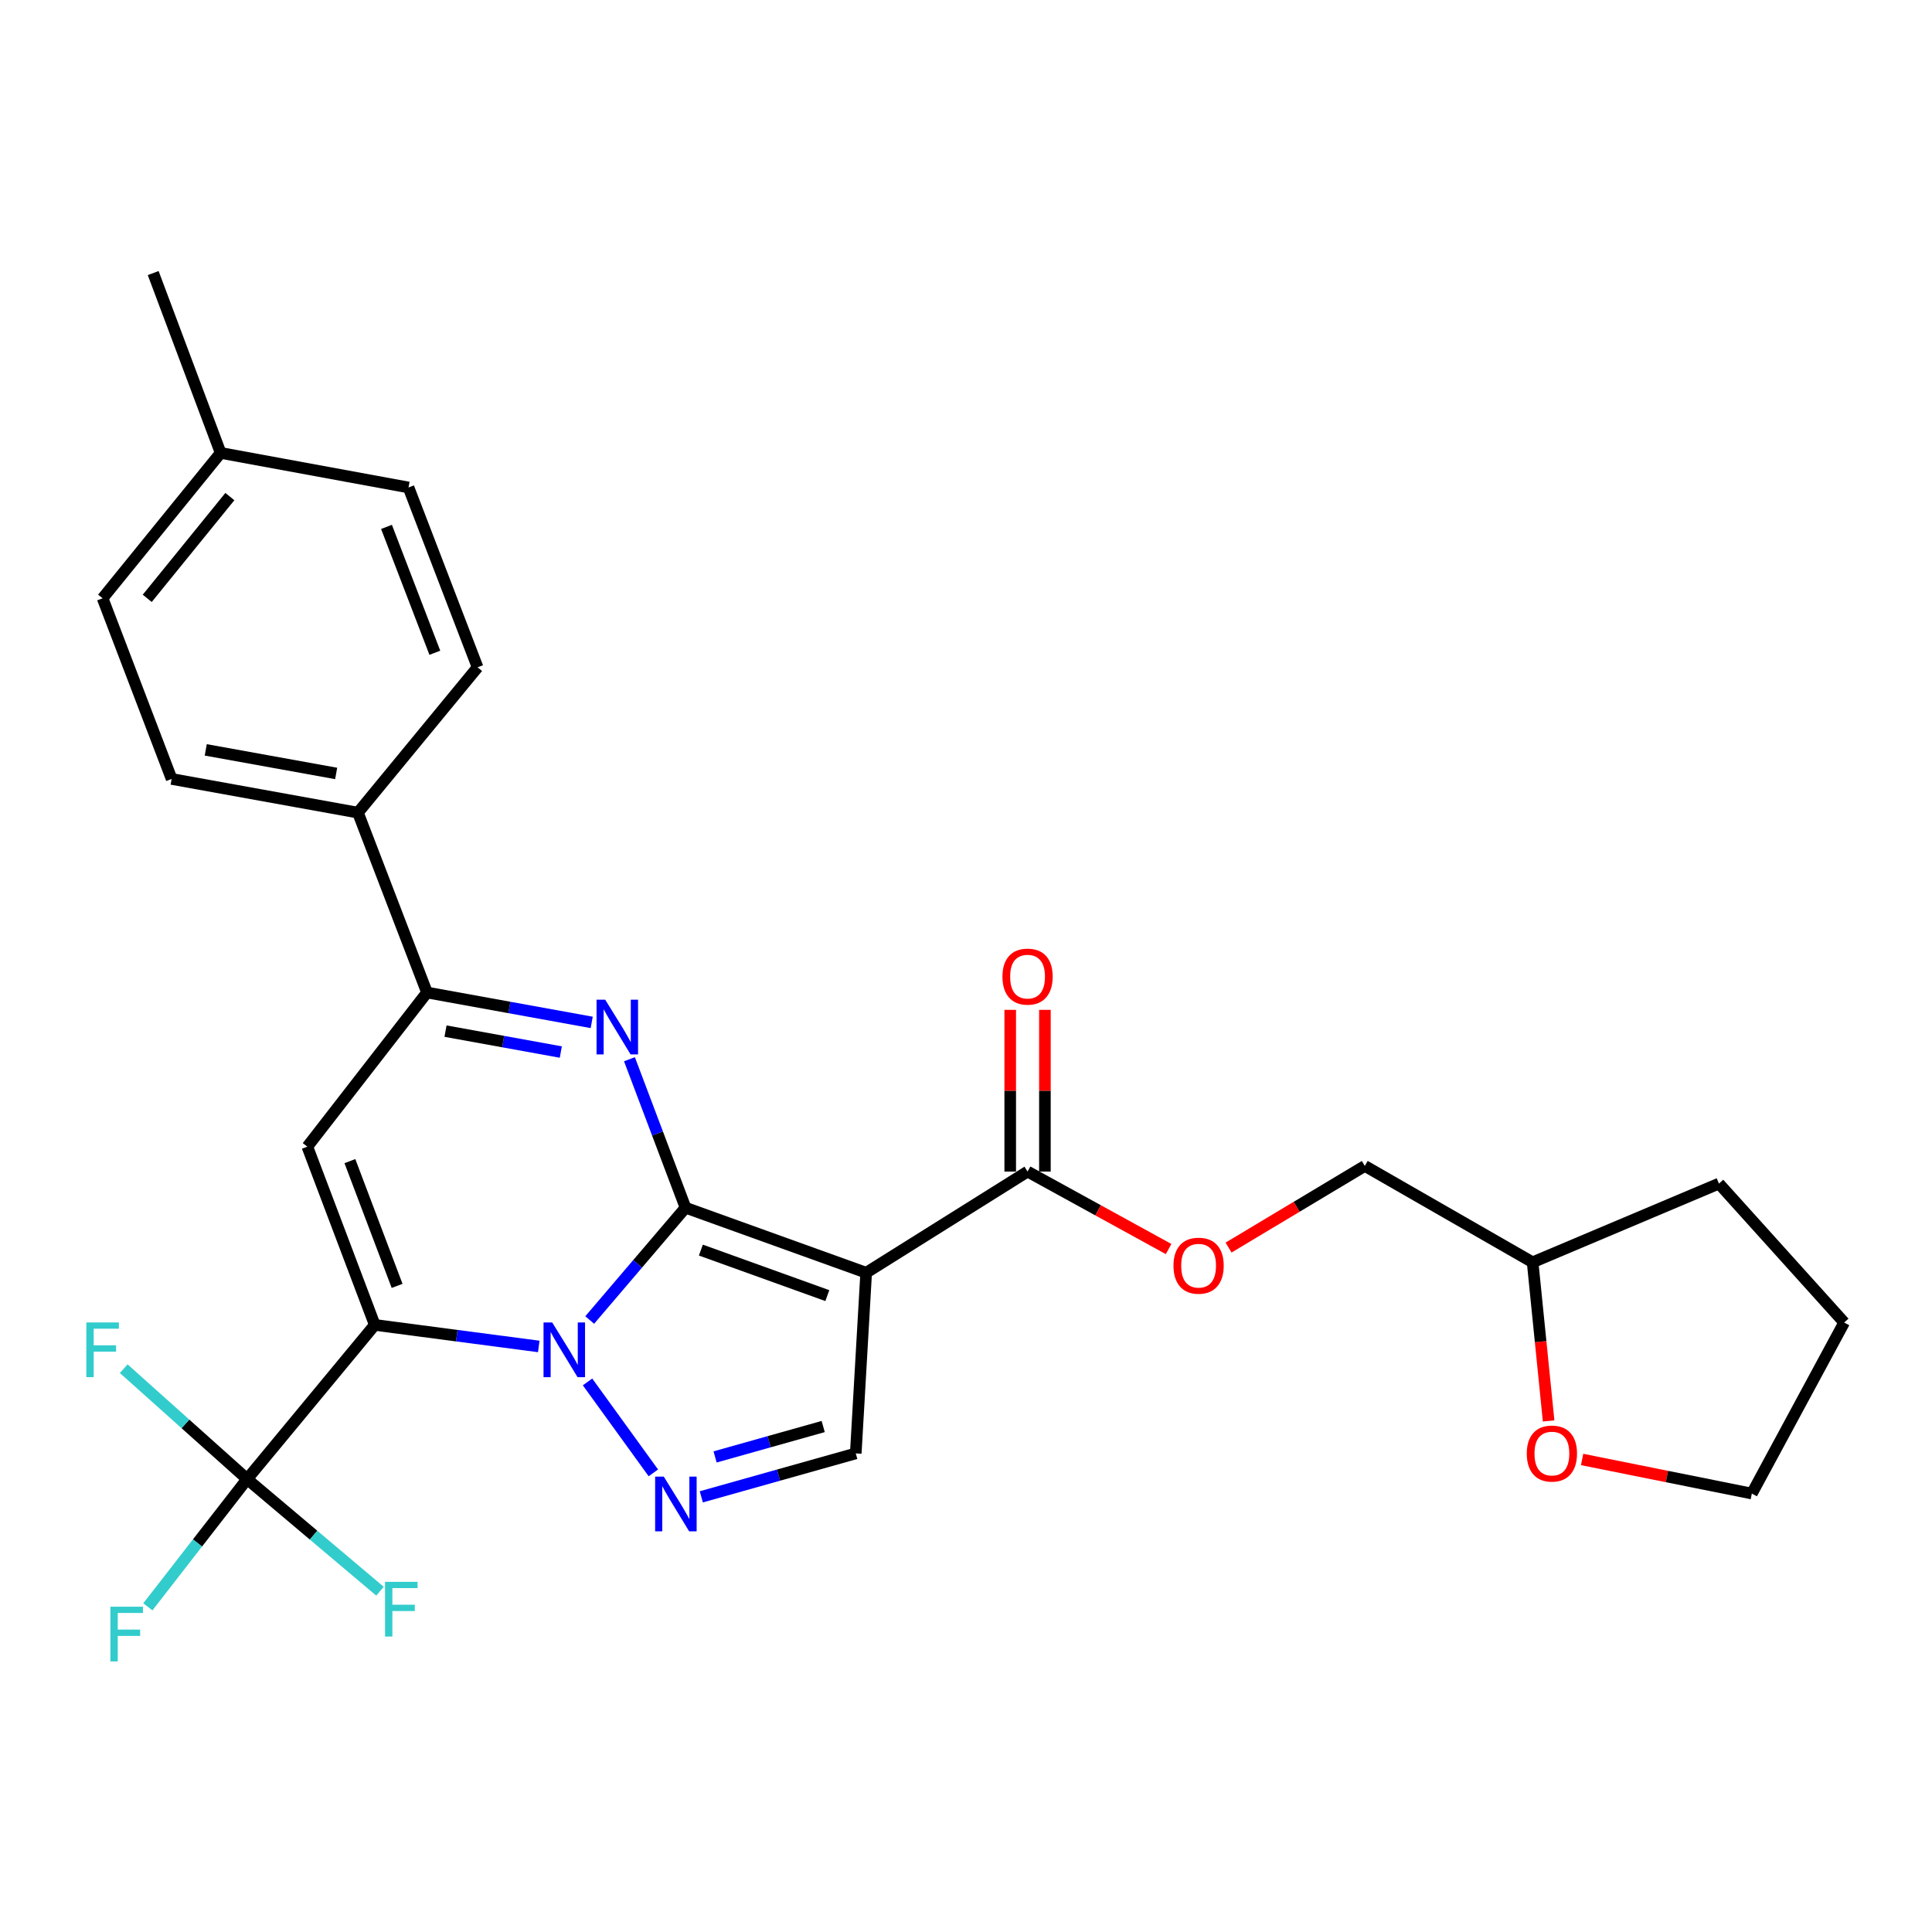 <?xml version='1.0' encoding='iso-8859-1'?>
<svg version='1.1' baseProfile='full'
              xmlns='http://www.w3.org/2000/svg'
                      xmlns:rdkit='http://www.rdkit.org/xml'
                      xmlns:xlink='http://www.w3.org/1999/xlink'
                  xml:space='preserve'
width='1000px' height='1000px' viewBox='0 0 1000 1000'>
<!-- END OF HEADER -->
<rect style='opacity:1.0;fill:#FFFFFF;stroke:none' width='1000' height='1000' x='0' y='0'> </rect>
<path class='bond-0' d='M 354.824,625.101 L 330.027,654.167' style='fill:none;fill-rule:evenodd;stroke:#000000;stroke-width:6px;stroke-linecap:butt;stroke-linejoin:miter;stroke-opacity:1' />
<path class='bond-0' d='M 330.027,654.167 L 305.23,683.233' style='fill:none;fill-rule:evenodd;stroke:#0000FF;stroke-width:6px;stroke-linecap:butt;stroke-linejoin:miter;stroke-opacity:1' />
<path class='bond-2' d='M 354.824,625.101 L 448.328,658.766' style='fill:none;fill-rule:evenodd;stroke:#000000;stroke-width:6px;stroke-linecap:butt;stroke-linejoin:miter;stroke-opacity:1' />
<path class='bond-2' d='M 362.768,647.044 L 428.22,670.609' style='fill:none;fill-rule:evenodd;stroke:#000000;stroke-width:6px;stroke-linecap:butt;stroke-linejoin:miter;stroke-opacity:1' />
<path class='bond-3' d='M 354.824,625.101 L 340.315,586.679' style='fill:none;fill-rule:evenodd;stroke:#000000;stroke-width:6px;stroke-linecap:butt;stroke-linejoin:miter;stroke-opacity:1' />
<path class='bond-3' d='M 340.315,586.679 L 325.805,548.256' style='fill:none;fill-rule:evenodd;stroke:#0000FF;stroke-width:6px;stroke-linecap:butt;stroke-linejoin:miter;stroke-opacity:1' />
<path class='bond-1' d='M 278.86,696.919 L 236.421,691.343' style='fill:none;fill-rule:evenodd;stroke:#0000FF;stroke-width:6px;stroke-linecap:butt;stroke-linejoin:miter;stroke-opacity:1' />
<path class='bond-1' d='M 236.421,691.343 L 193.982,685.767' style='fill:none;fill-rule:evenodd;stroke:#000000;stroke-width:6px;stroke-linecap:butt;stroke-linejoin:miter;stroke-opacity:1' />
<path class='bond-4' d='M 304.105,715.278 L 338.177,762.353' style='fill:none;fill-rule:evenodd;stroke:#0000FF;stroke-width:6px;stroke-linecap:butt;stroke-linejoin:miter;stroke-opacity:1' />
<path class='bond-7' d='M 193.982,685.767 L 127.909,765.575' style='fill:none;fill-rule:evenodd;stroke:#000000;stroke-width:6px;stroke-linecap:butt;stroke-linejoin:miter;stroke-opacity:1' />
<path class='bond-29' d='M 193.982,685.767 L 159.08,593.511' style='fill:none;fill-rule:evenodd;stroke:#000000;stroke-width:6px;stroke-linecap:butt;stroke-linejoin:miter;stroke-opacity:1' />
<path class='bond-29' d='M 205.54,665.576 L 181.108,600.996' style='fill:none;fill-rule:evenodd;stroke:#000000;stroke-width:6px;stroke-linecap:butt;stroke-linejoin:miter;stroke-opacity:1' />
<path class='bond-8' d='M 448.328,658.766 L 442.941,752.279' style='fill:none;fill-rule:evenodd;stroke:#000000;stroke-width:6px;stroke-linecap:butt;stroke-linejoin:miter;stroke-opacity:1' />
<path class='bond-9' d='M 448.328,658.766 L 531.866,606.398' style='fill:none;fill-rule:evenodd;stroke:#000000;stroke-width:6px;stroke-linecap:butt;stroke-linejoin:miter;stroke-opacity:1' />
<path class='bond-6' d='M 306.271,529.195 L 263.642,521.459' style='fill:none;fill-rule:evenodd;stroke:#0000FF;stroke-width:6px;stroke-linecap:butt;stroke-linejoin:miter;stroke-opacity:1' />
<path class='bond-6' d='M 263.642,521.459 L 221.013,513.723' style='fill:none;fill-rule:evenodd;stroke:#000000;stroke-width:6px;stroke-linecap:butt;stroke-linejoin:miter;stroke-opacity:1' />
<path class='bond-6' d='M 290.277,544.54 L 260.436,539.125' style='fill:none;fill-rule:evenodd;stroke:#0000FF;stroke-width:6px;stroke-linecap:butt;stroke-linejoin:miter;stroke-opacity:1' />
<path class='bond-6' d='M 260.436,539.125 L 230.596,533.71' style='fill:none;fill-rule:evenodd;stroke:#000000;stroke-width:6px;stroke-linecap:butt;stroke-linejoin:miter;stroke-opacity:1' />
<path class='bond-28' d='M 362.995,774.762 L 402.968,763.52' style='fill:none;fill-rule:evenodd;stroke:#0000FF;stroke-width:6px;stroke-linecap:butt;stroke-linejoin:miter;stroke-opacity:1' />
<path class='bond-28' d='M 402.968,763.52 L 442.941,752.279' style='fill:none;fill-rule:evenodd;stroke:#000000;stroke-width:6px;stroke-linecap:butt;stroke-linejoin:miter;stroke-opacity:1' />
<path class='bond-28' d='M 370.126,754.106 L 398.107,746.236' style='fill:none;fill-rule:evenodd;stroke:#0000FF;stroke-width:6px;stroke-linecap:butt;stroke-linejoin:miter;stroke-opacity:1' />
<path class='bond-28' d='M 398.107,746.236 L 426.088,738.367' style='fill:none;fill-rule:evenodd;stroke:#000000;stroke-width:6px;stroke-linecap:butt;stroke-linejoin:miter;stroke-opacity:1' />
<path class='bond-5' d='M 159.08,593.511 L 221.013,513.723' style='fill:none;fill-rule:evenodd;stroke:#000000;stroke-width:6px;stroke-linecap:butt;stroke-linejoin:miter;stroke-opacity:1' />
<path class='bond-10' d='M 221.013,513.723 L 185.264,420.619' style='fill:none;fill-rule:evenodd;stroke:#000000;stroke-width:6px;stroke-linecap:butt;stroke-linejoin:miter;stroke-opacity:1' />
<path class='bond-13' d='M 127.909,765.575 L 95.973,737.004' style='fill:none;fill-rule:evenodd;stroke:#000000;stroke-width:6px;stroke-linecap:butt;stroke-linejoin:miter;stroke-opacity:1' />
<path class='bond-13' d='M 95.973,737.004 L 64.038,708.432' style='fill:none;fill-rule:evenodd;stroke:#33CCCC;stroke-width:6px;stroke-linecap:butt;stroke-linejoin:miter;stroke-opacity:1' />
<path class='bond-14' d='M 127.909,765.575 L 162.298,794.591' style='fill:none;fill-rule:evenodd;stroke:#000000;stroke-width:6px;stroke-linecap:butt;stroke-linejoin:miter;stroke-opacity:1' />
<path class='bond-14' d='M 162.298,794.591 L 196.686,823.607' style='fill:none;fill-rule:evenodd;stroke:#33CCCC;stroke-width:6px;stroke-linecap:butt;stroke-linejoin:miter;stroke-opacity:1' />
<path class='bond-15' d='M 127.909,765.575 L 102.218,798.632' style='fill:none;fill-rule:evenodd;stroke:#000000;stroke-width:6px;stroke-linecap:butt;stroke-linejoin:miter;stroke-opacity:1' />
<path class='bond-15' d='M 102.218,798.632 L 76.527,831.69' style='fill:none;fill-rule:evenodd;stroke:#33CCCC;stroke-width:6px;stroke-linecap:butt;stroke-linejoin:miter;stroke-opacity:1' />
<path class='bond-11' d='M 531.866,606.398 L 568.366,626.452' style='fill:none;fill-rule:evenodd;stroke:#000000;stroke-width:6px;stroke-linecap:butt;stroke-linejoin:miter;stroke-opacity:1' />
<path class='bond-11' d='M 568.366,626.452 L 604.867,646.505' style='fill:none;fill-rule:evenodd;stroke:#FF0000;stroke-width:6px;stroke-linecap:butt;stroke-linejoin:miter;stroke-opacity:1' />
<path class='bond-12' d='M 540.843,606.398 L 540.843,564.548' style='fill:none;fill-rule:evenodd;stroke:#000000;stroke-width:6px;stroke-linecap:butt;stroke-linejoin:miter;stroke-opacity:1' />
<path class='bond-12' d='M 540.843,564.548 L 540.843,522.699' style='fill:none;fill-rule:evenodd;stroke:#FF0000;stroke-width:6px;stroke-linecap:butt;stroke-linejoin:miter;stroke-opacity:1' />
<path class='bond-12' d='M 522.889,606.398 L 522.889,564.548' style='fill:none;fill-rule:evenodd;stroke:#000000;stroke-width:6px;stroke-linecap:butt;stroke-linejoin:miter;stroke-opacity:1' />
<path class='bond-12' d='M 522.889,564.548 L 522.889,522.699' style='fill:none;fill-rule:evenodd;stroke:#FF0000;stroke-width:6px;stroke-linecap:butt;stroke-linejoin:miter;stroke-opacity:1' />
<path class='bond-17' d='M 185.264,420.619 L 88.838,403.183' style='fill:none;fill-rule:evenodd;stroke:#000000;stroke-width:6px;stroke-linecap:butt;stroke-linejoin:miter;stroke-opacity:1' />
<path class='bond-17' d='M 173.995,400.335 L 106.497,388.13' style='fill:none;fill-rule:evenodd;stroke:#000000;stroke-width:6px;stroke-linecap:butt;stroke-linejoin:miter;stroke-opacity:1' />
<path class='bond-18' d='M 185.264,420.619 L 247.197,345.399' style='fill:none;fill-rule:evenodd;stroke:#000000;stroke-width:6px;stroke-linecap:butt;stroke-linejoin:miter;stroke-opacity:1' />
<path class='bond-19' d='M 635.899,645.743 L 671.162,624.614' style='fill:none;fill-rule:evenodd;stroke:#FF0000;stroke-width:6px;stroke-linecap:butt;stroke-linejoin:miter;stroke-opacity:1' />
<path class='bond-19' d='M 671.162,624.614 L 706.424,603.486' style='fill:none;fill-rule:evenodd;stroke:#000000;stroke-width:6px;stroke-linecap:butt;stroke-linejoin:miter;stroke-opacity:1' />
<path class='bond-16' d='M 801.564,735.473 L 797.424,694.416' style='fill:none;fill-rule:evenodd;stroke:#FF0000;stroke-width:6px;stroke-linecap:butt;stroke-linejoin:miter;stroke-opacity:1' />
<path class='bond-16' d='M 797.424,694.416 L 793.284,653.359' style='fill:none;fill-rule:evenodd;stroke:#000000;stroke-width:6px;stroke-linecap:butt;stroke-linejoin:miter;stroke-opacity:1' />
<path class='bond-24' d='M 818.897,755.42 L 862.822,764.243' style='fill:none;fill-rule:evenodd;stroke:#FF0000;stroke-width:6px;stroke-linecap:butt;stroke-linejoin:miter;stroke-opacity:1' />
<path class='bond-24' d='M 862.822,764.243 L 906.747,773.066' style='fill:none;fill-rule:evenodd;stroke:#000000;stroke-width:6px;stroke-linecap:butt;stroke-linejoin:miter;stroke-opacity:1' />
<path class='bond-22' d='M 88.838,403.183 L 53.109,309.67' style='fill:none;fill-rule:evenodd;stroke:#000000;stroke-width:6px;stroke-linecap:butt;stroke-linejoin:miter;stroke-opacity:1' />
<path class='bond-21' d='M 247.197,345.399 L 211.448,252.315' style='fill:none;fill-rule:evenodd;stroke:#000000;stroke-width:6px;stroke-linecap:butt;stroke-linejoin:miter;stroke-opacity:1' />
<path class='bond-21' d='M 225.074,337.874 L 200.049,272.715' style='fill:none;fill-rule:evenodd;stroke:#000000;stroke-width:6px;stroke-linecap:butt;stroke-linejoin:miter;stroke-opacity:1' />
<path class='bond-20' d='M 706.424,603.486 L 793.284,653.359' style='fill:none;fill-rule:evenodd;stroke:#000000;stroke-width:6px;stroke-linecap:butt;stroke-linejoin:miter;stroke-opacity:1' />
<path class='bond-26' d='M 793.284,653.359 L 889.72,612.623' style='fill:none;fill-rule:evenodd;stroke:#000000;stroke-width:6px;stroke-linecap:butt;stroke-linejoin:miter;stroke-opacity:1' />
<path class='bond-23' d='M 211.448,252.315 L 114.204,234.43' style='fill:none;fill-rule:evenodd;stroke:#000000;stroke-width:6px;stroke-linecap:butt;stroke-linejoin:miter;stroke-opacity:1' />
<path class='bond-30' d='M 53.109,309.67 L 114.204,234.43' style='fill:none;fill-rule:evenodd;stroke:#000000;stroke-width:6px;stroke-linecap:butt;stroke-linejoin:miter;stroke-opacity:1' />
<path class='bond-30' d='M 76.211,309.702 L 118.978,257.034' style='fill:none;fill-rule:evenodd;stroke:#000000;stroke-width:6px;stroke-linecap:butt;stroke-linejoin:miter;stroke-opacity:1' />
<path class='bond-25' d='M 114.204,234.43 L 79.292,141.336' style='fill:none;fill-rule:evenodd;stroke:#000000;stroke-width:6px;stroke-linecap:butt;stroke-linejoin:miter;stroke-opacity:1' />
<path class='bond-31' d='M 906.747,773.066 L 954.545,684.53' style='fill:none;fill-rule:evenodd;stroke:#000000;stroke-width:6px;stroke-linecap:butt;stroke-linejoin:miter;stroke-opacity:1' />
<path class='bond-27' d='M 889.72,612.623 L 954.545,684.53' style='fill:none;fill-rule:evenodd;stroke:#000000;stroke-width:6px;stroke-linecap:butt;stroke-linejoin:miter;stroke-opacity:1' />
<path  class='atom-1' d='M 285.813 684.495
L 295.093 699.495
Q 296.013 700.975, 297.493 703.655
Q 298.973 706.335, 299.053 706.495
L 299.053 684.495
L 302.813 684.495
L 302.813 712.815
L 298.933 712.815
L 288.973 696.415
Q 287.813 694.495, 286.573 692.295
Q 285.373 690.095, 285.013 689.415
L 285.013 712.815
L 281.333 712.815
L 281.333 684.495
L 285.813 684.495
' fill='#0000FF'/>
<path  class='atom-4' d='M 313.254 517.438
L 322.534 532.438
Q 323.454 533.918, 324.934 536.598
Q 326.414 539.278, 326.494 539.438
L 326.494 517.438
L 330.254 517.438
L 330.254 545.758
L 326.374 545.758
L 316.414 529.358
Q 315.254 527.438, 314.014 525.238
Q 312.814 523.038, 312.454 522.358
L 312.454 545.758
L 308.774 545.758
L 308.774 517.438
L 313.254 517.438
' fill='#0000FF'/>
<path  class='atom-5' d='M 343.577 764.303
L 352.857 779.303
Q 353.777 780.783, 355.257 783.463
Q 356.737 786.143, 356.817 786.303
L 356.817 764.303
L 360.577 764.303
L 360.577 792.623
L 356.697 792.623
L 346.737 776.223
Q 345.577 774.303, 344.337 772.103
Q 343.137 769.903, 342.777 769.223
L 342.777 792.623
L 339.097 792.623
L 339.097 764.303
L 343.577 764.303
' fill='#0000FF'/>
<path  class='atom-12' d='M 607.392 655.115
Q 607.392 648.315, 610.752 644.515
Q 614.112 640.715, 620.392 640.715
Q 626.672 640.715, 630.032 644.515
Q 633.392 648.315, 633.392 655.115
Q 633.392 661.995, 629.992 665.915
Q 626.592 669.795, 620.392 669.795
Q 614.152 669.795, 610.752 665.915
Q 607.392 662.035, 607.392 655.115
M 620.392 666.595
Q 624.712 666.595, 627.032 663.715
Q 629.392 660.795, 629.392 655.115
Q 629.392 649.555, 627.032 646.755
Q 624.712 643.915, 620.392 643.915
Q 616.072 643.915, 613.712 646.715
Q 611.392 649.515, 611.392 655.115
Q 611.392 660.835, 613.712 663.715
Q 616.072 666.595, 620.392 666.595
' fill='#FF0000'/>
<path  class='atom-13' d='M 518.866 505.494
Q 518.866 498.694, 522.226 494.894
Q 525.586 491.094, 531.866 491.094
Q 538.146 491.094, 541.506 494.894
Q 544.866 498.694, 544.866 505.494
Q 544.866 512.374, 541.466 516.294
Q 538.066 520.174, 531.866 520.174
Q 525.626 520.174, 522.226 516.294
Q 518.866 512.414, 518.866 505.494
M 531.866 516.974
Q 536.186 516.974, 538.506 514.094
Q 540.866 511.174, 540.866 505.494
Q 540.866 499.934, 538.506 497.134
Q 536.186 494.294, 531.866 494.294
Q 527.546 494.294, 525.186 497.094
Q 522.866 499.894, 522.866 505.494
Q 522.866 511.214, 525.186 514.094
Q 527.546 516.974, 531.866 516.974
' fill='#FF0000'/>
<path  class='atom-14' d='M 44.689 684.495
L 61.529 684.495
L 61.529 687.735
L 48.489 687.735
L 48.489 696.335
L 60.089 696.335
L 60.089 699.615
L 48.489 699.615
L 48.489 712.815
L 44.689 712.815
L 44.689 684.495
' fill='#33CCCC'/>
<path  class='atom-15' d='M 199.297 818.755
L 216.137 818.755
L 216.137 821.995
L 203.097 821.995
L 203.097 830.595
L 214.697 830.595
L 214.697 833.875
L 203.097 833.875
L 203.097 847.075
L 199.297 847.075
L 199.297 818.755
' fill='#33CCCC'/>
<path  class='atom-16' d='M 57.147 831.632
L 73.987 831.632
L 73.987 834.872
L 60.947 834.872
L 60.947 843.472
L 72.547 843.472
L 72.547 846.752
L 60.947 846.752
L 60.947 859.952
L 57.147 859.952
L 57.147 831.632
' fill='#33CCCC'/>
<path  class='atom-17' d='M 790.259 752.359
Q 790.259 745.559, 793.619 741.759
Q 796.979 737.959, 803.259 737.959
Q 809.539 737.959, 812.899 741.759
Q 816.259 745.559, 816.259 752.359
Q 816.259 759.239, 812.859 763.159
Q 809.459 767.039, 803.259 767.039
Q 797.019 767.039, 793.619 763.159
Q 790.259 759.279, 790.259 752.359
M 803.259 763.839
Q 807.579 763.839, 809.899 760.959
Q 812.259 758.039, 812.259 752.359
Q 812.259 746.799, 809.899 743.999
Q 807.579 741.159, 803.259 741.159
Q 798.939 741.159, 796.579 743.959
Q 794.259 746.759, 794.259 752.359
Q 794.259 758.079, 796.579 760.959
Q 798.939 763.839, 803.259 763.839
' fill='#FF0000'/>
</svg>
